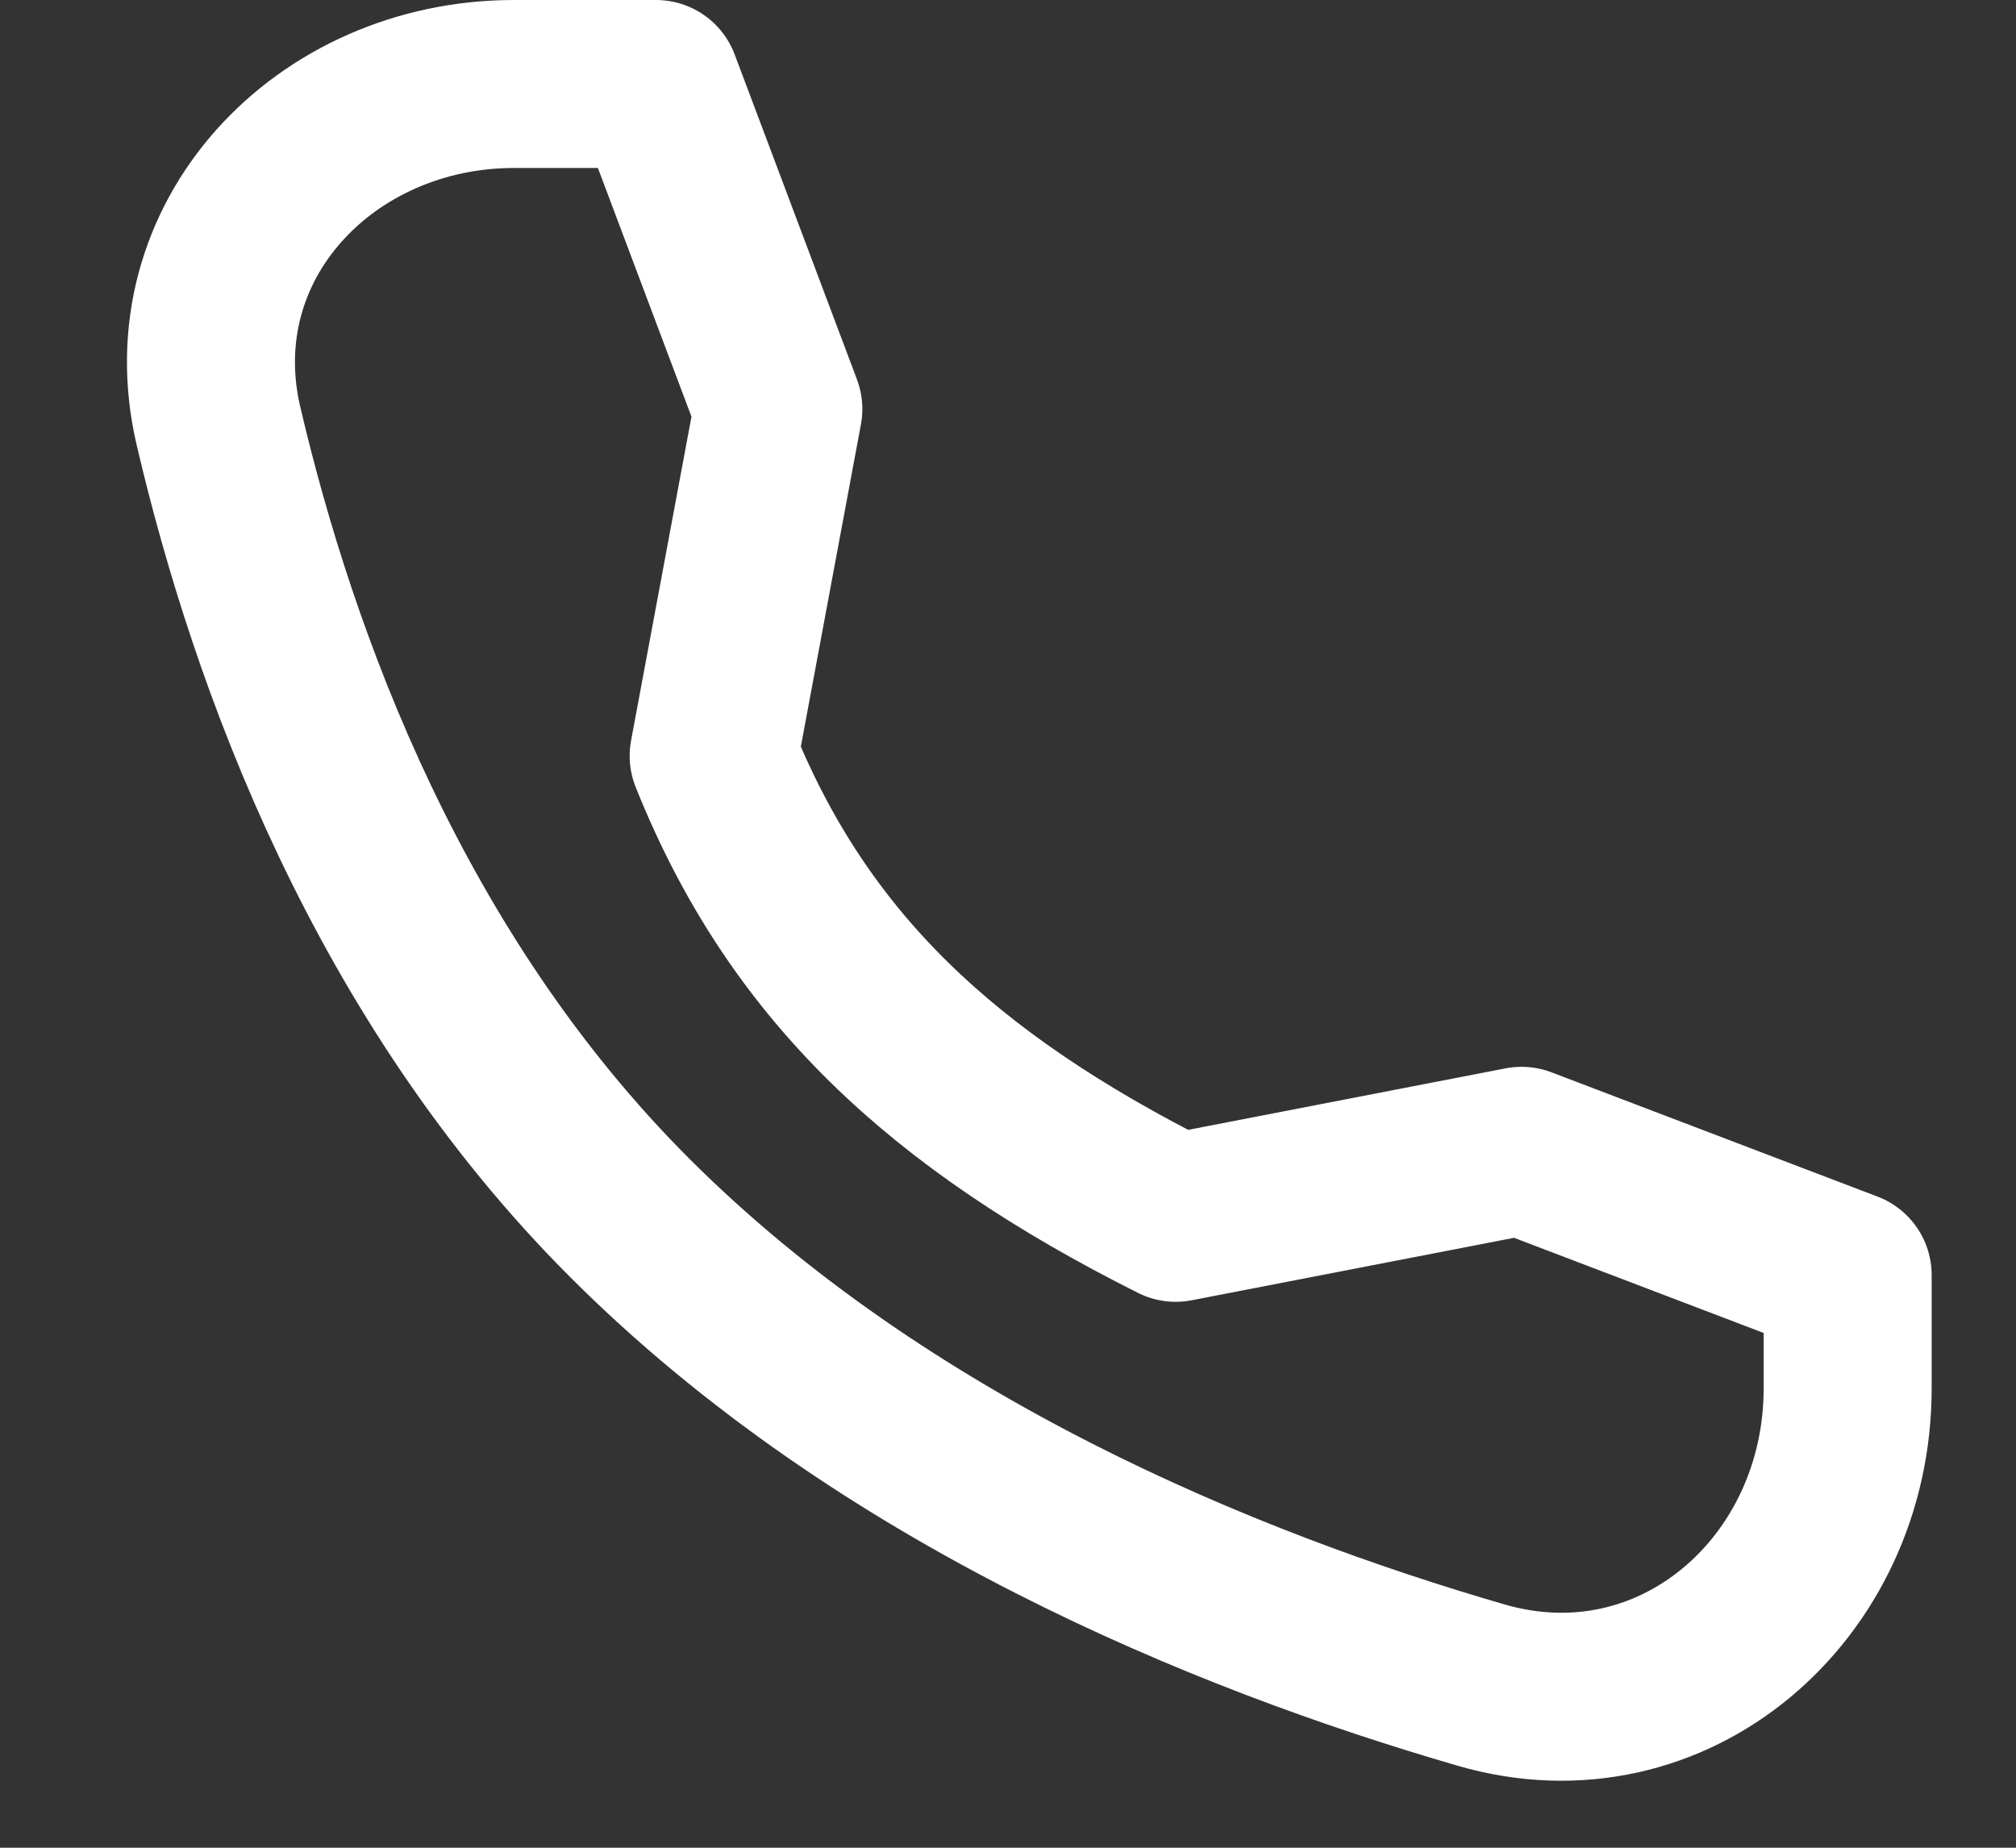 <svg width="12" height="11" viewBox="0 0 12 11" fill="none" xmlns="http://www.w3.org/2000/svg">
<rect x="0" y="0" width="12" height="11" fill="#333333" stroke="none"/>
<path d="M9.057 6.851L6.998 7.25C5.607 6.552 4.748 5.75 4.248 4.5L4.633 2.435L3.905 0.5L3.06 0.5C1.932 0.5 1.044 1.436 1.3 2.534C1.63 3.944 2.317 5.819 3.748 7.25C5.255 8.757 7.287 9.588 8.817 10.032C9.961 10.364 10.998 9.457 10.998 8.265L10.998 7.591L9.057 6.851Z" stroke="white" stroke-linecap="round" stroke-linejoin="round"/>
</svg>
